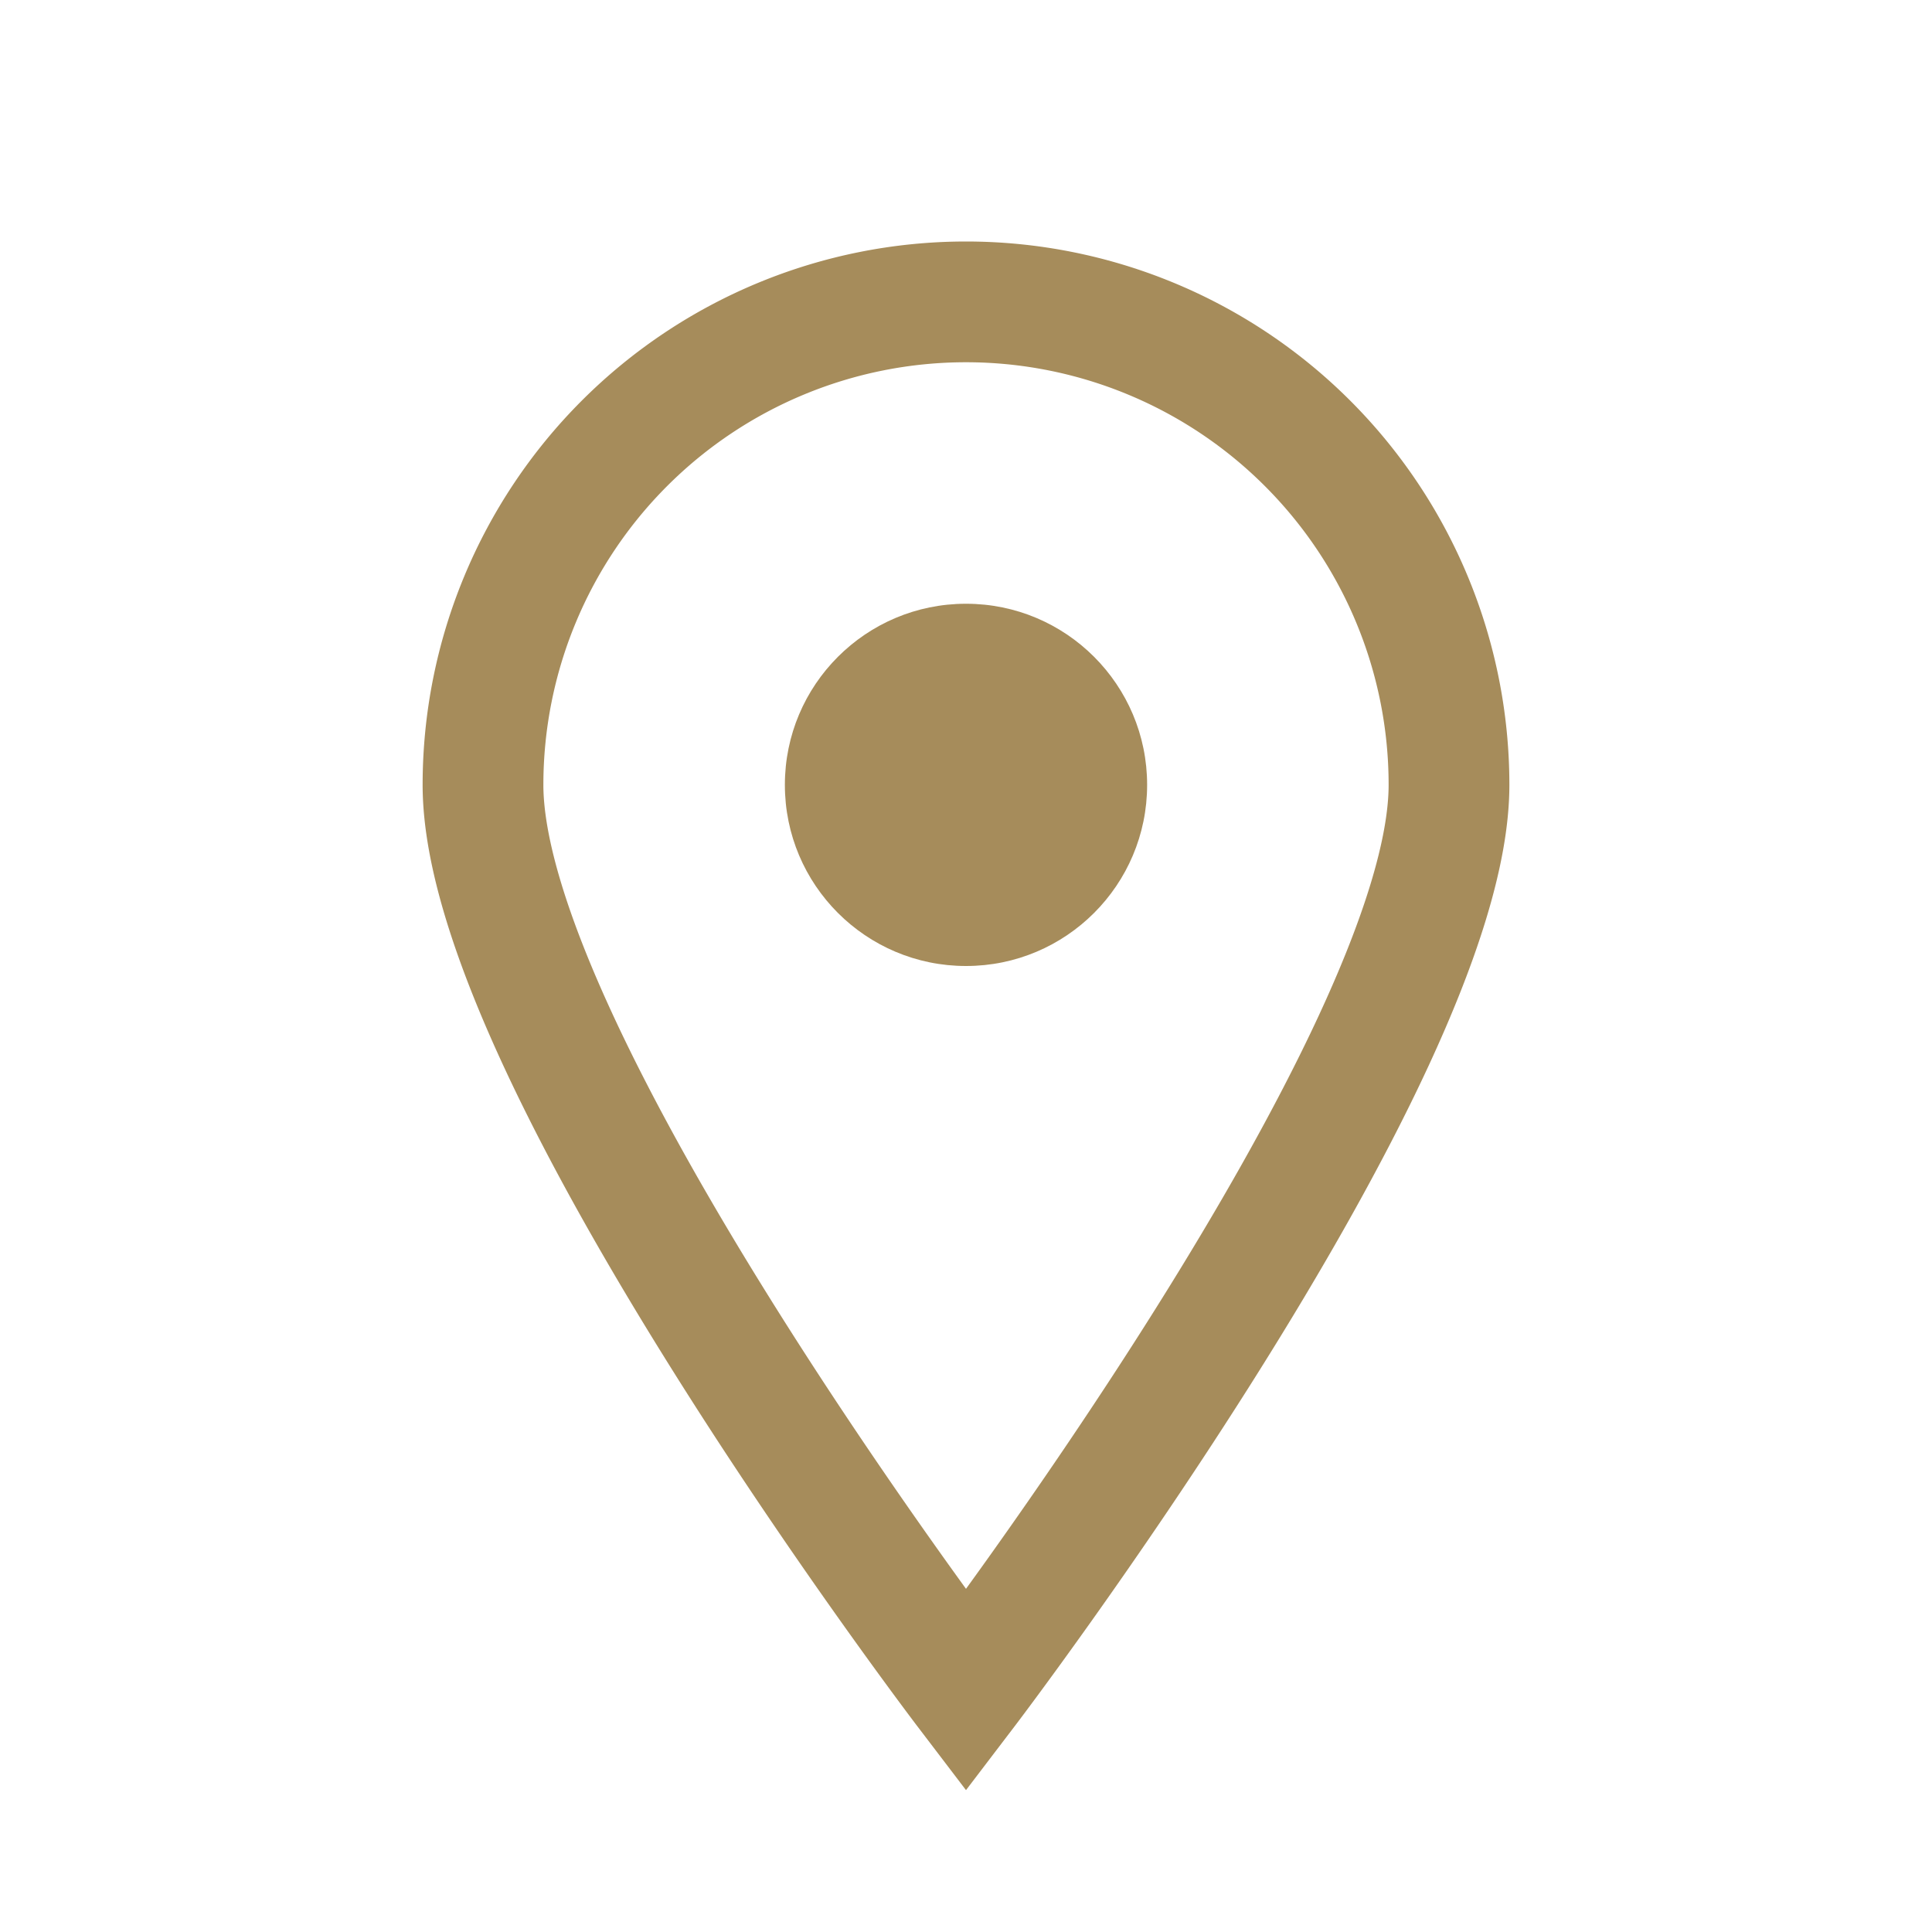 <?xml version="1.0" encoding="UTF-8"?>
<svg xmlns="http://www.w3.org/2000/svg" width="32" height="32" viewBox="0 0 32 32"><path d="M16 28s8-10.5 8-15a8 8 0 10-16 0c0 4.5 8 15 8 15z" fill="none" stroke="#A68C5B" stroke-width="2"/><circle cx="16" cy="13" r="3" fill="#A68C5B"/></svg>
